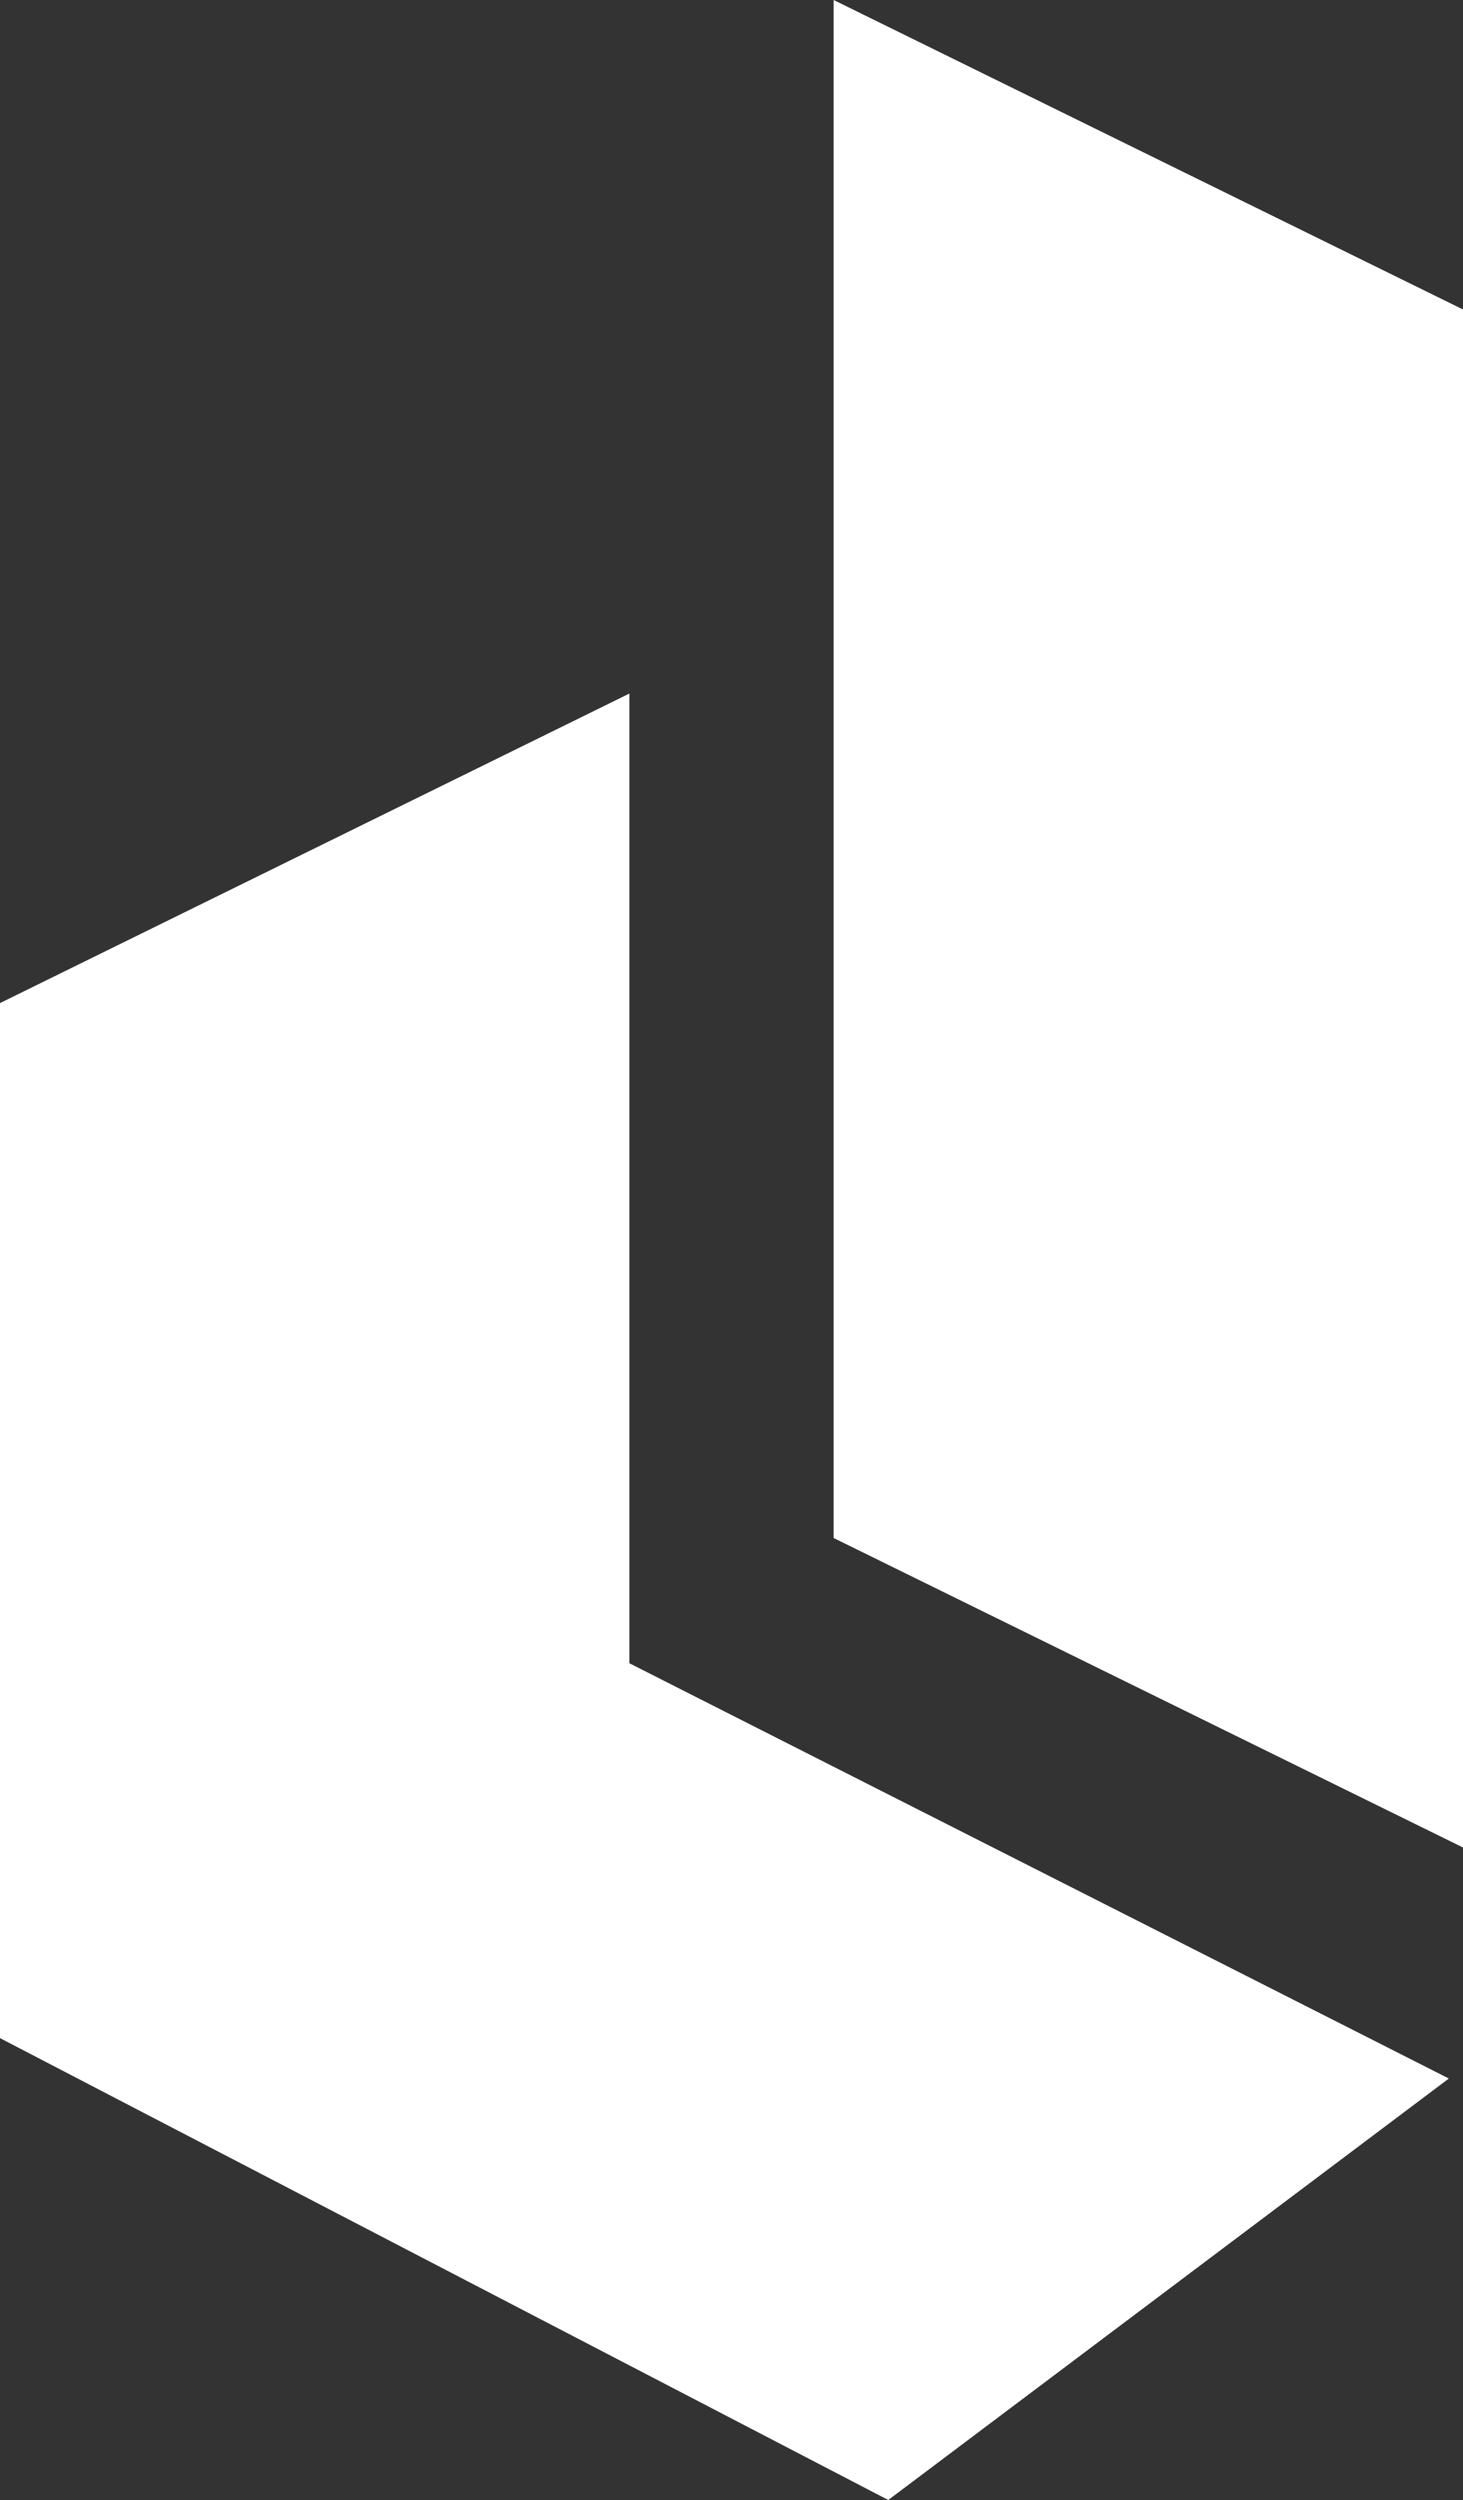 <?xml version="1.0" encoding="UTF-8"?> <svg xmlns="http://www.w3.org/2000/svg" id="Layer_2" data-name="Layer 2" viewBox="0 0 291.48 498.08"><rect x="0" y="0" width="291.48" height="498.08" fill="#333333" stroke="none"/><defs><style> .cls-1 { fill: #fff; stroke-width: 0px; } </style></defs><g id="Layer_1-2" data-name="Layer 1"><g><polygon class="cls-1" points="291.48 368.08 166.09 306.42 166.09 0 291.48 61.66 291.48 368.08"></polygon><polyline class="cls-1" points="176.97 498.08 288.66 414.11 125.39 331.37 125.39 138.18 0 199.85 0 406.06"></polyline></g></g></svg> 